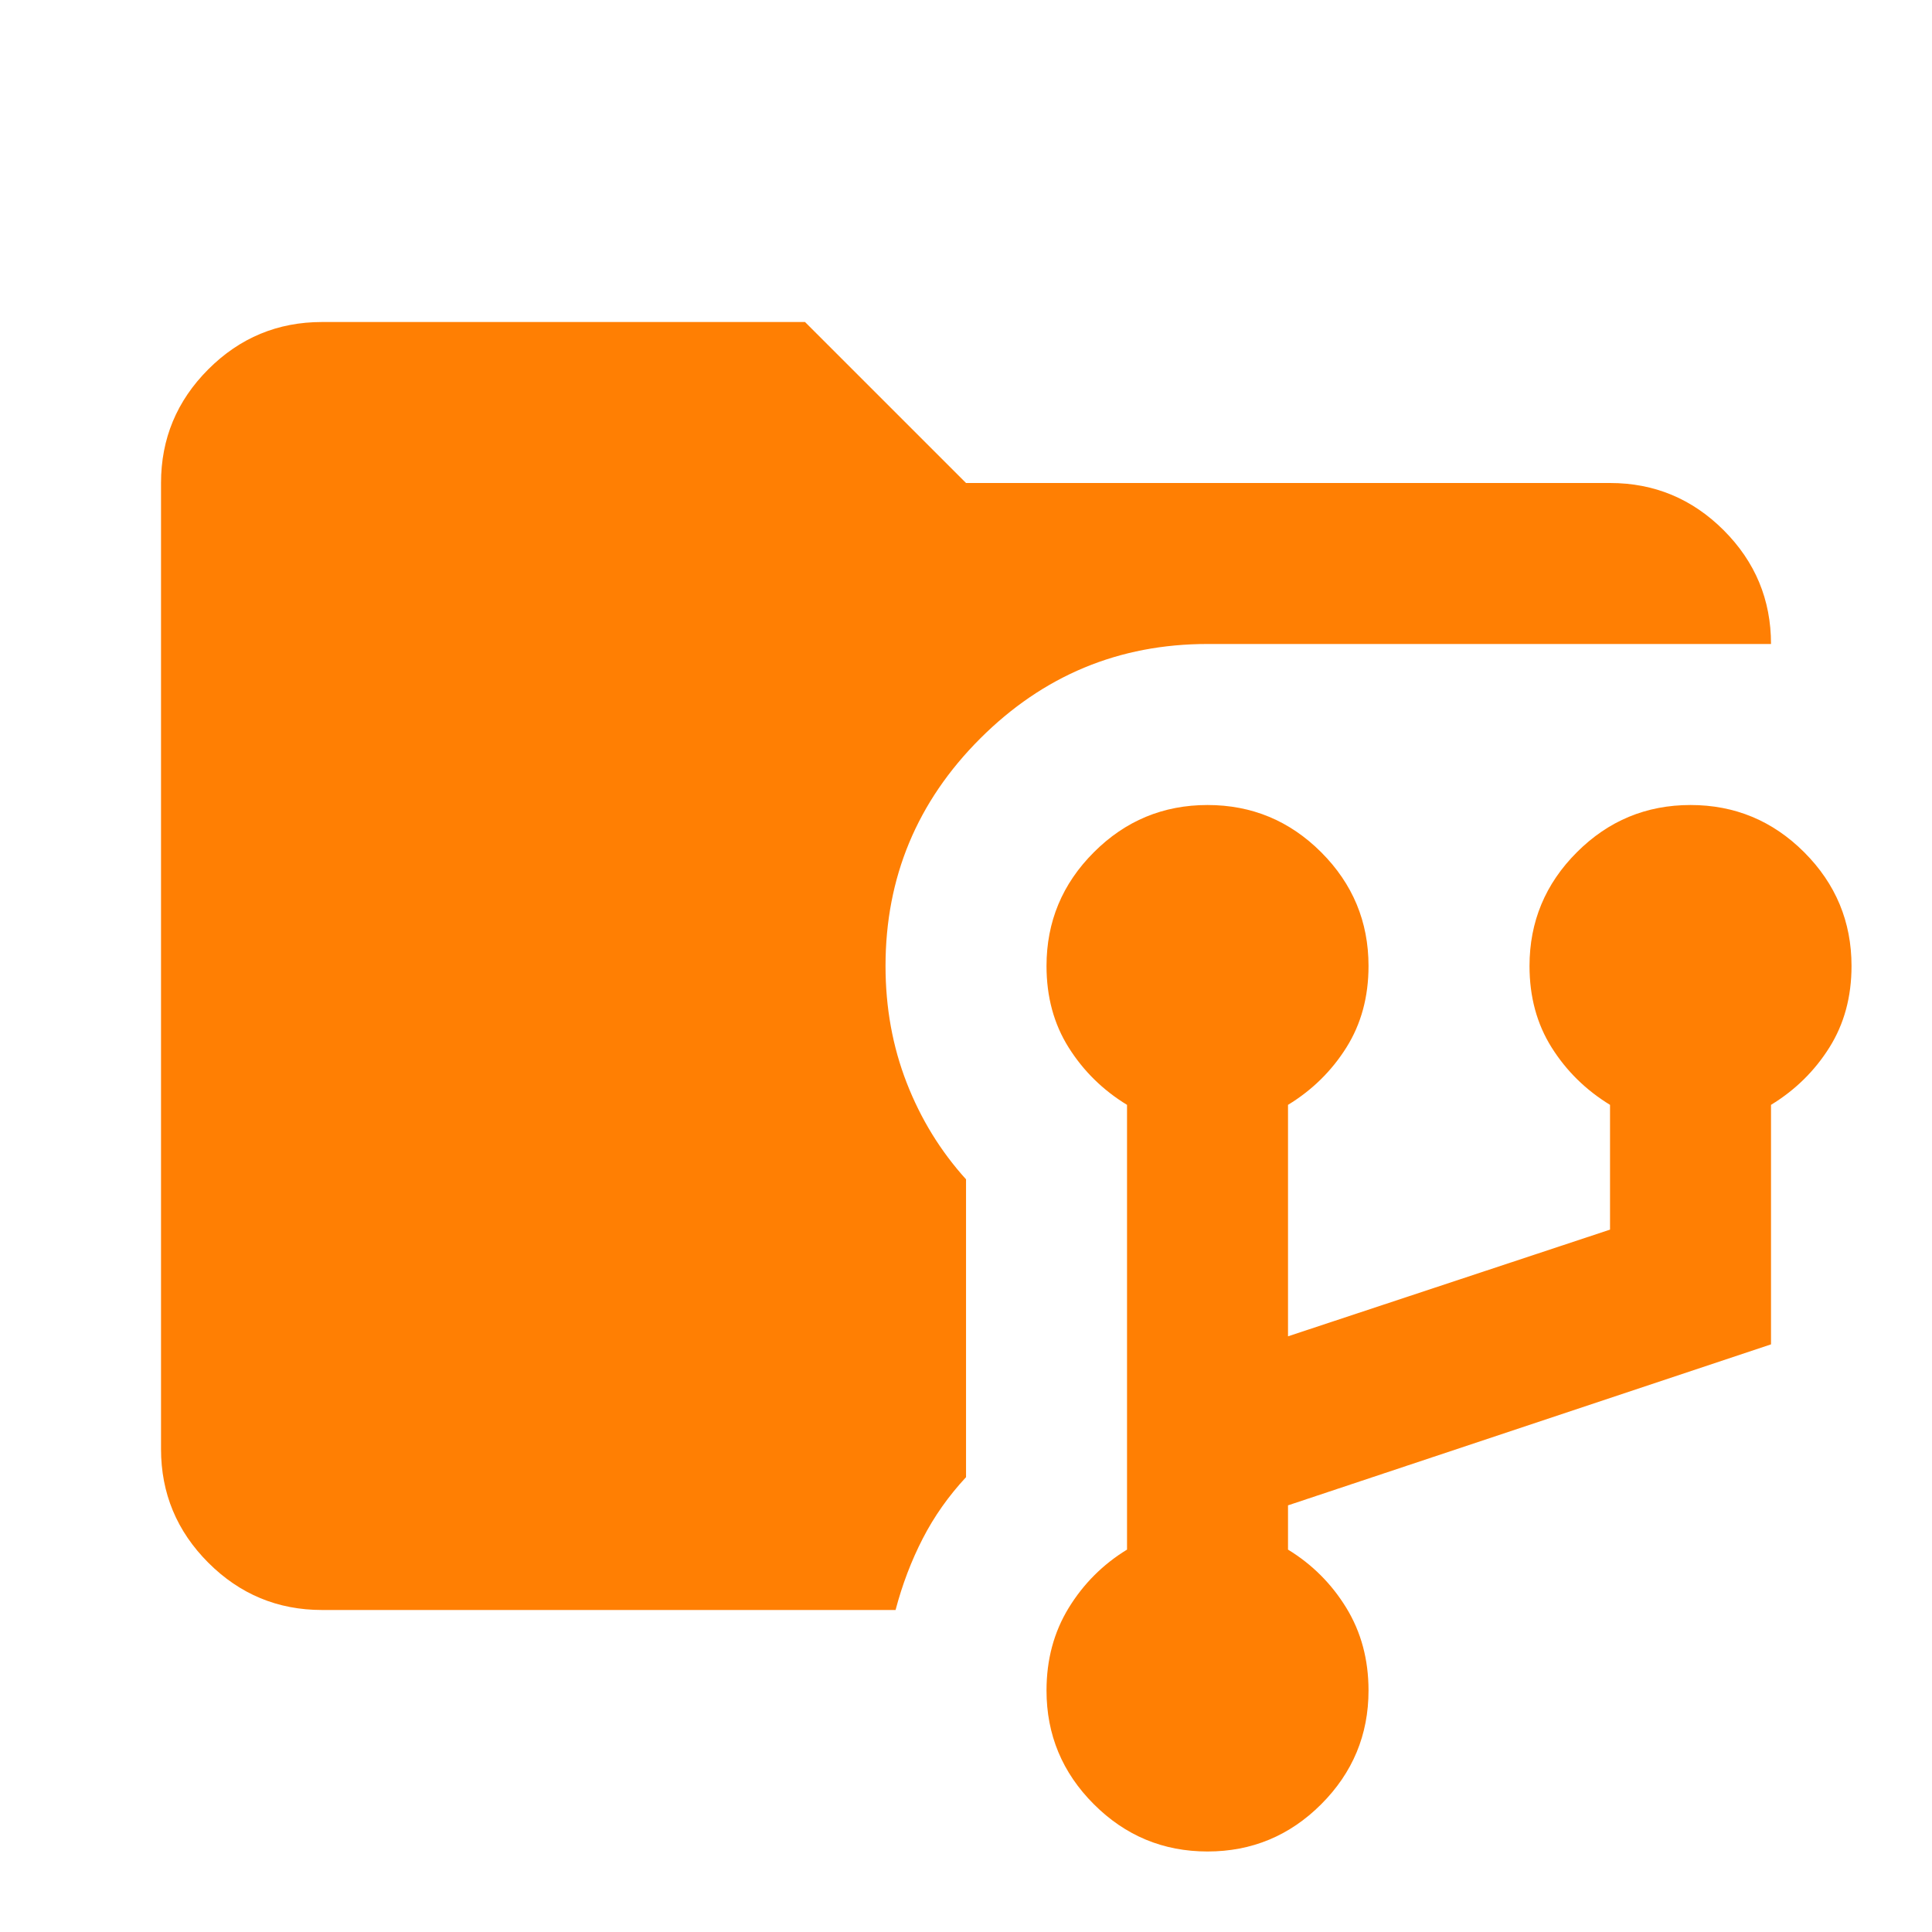 <svg width="55" height="55" viewBox="0 0 55 55" fill="none" xmlns="http://www.w3.org/2000/svg">
<mask id="mask0_283_9105" style="mask-type:alpha" maskUnits="userSpaceOnUse" x="0" y="0" width="55" height="55">
<rect width="55" height="55" fill="#D9D9D9"/>
</mask>
<g mask="url(#mask0_283_9105)">
<path d="M9.167 45.833C7.907 45.833 6.828 45.385 5.93 44.487C5.033 43.589 4.584 42.51 4.584 41.25V13.75C4.584 12.489 5.033 11.411 5.93 10.513C6.828 9.615 7.907 9.167 9.167 9.167H22.917L27.501 13.75H45.834C47.094 13.75 48.173 14.199 49.071 15.096C49.968 15.994 50.417 17.073 50.417 18.333H34.376C31.855 18.333 29.697 19.231 27.902 21.026C26.107 22.821 25.209 24.979 25.209 27.5C25.209 28.684 25.41 29.792 25.811 30.823C26.212 31.854 26.775 32.771 27.501 33.573V42.052C27.004 42.587 26.593 43.169 26.269 43.799C25.944 44.43 25.686 45.108 25.495 45.833H9.167ZM34.376 52.708C33.115 52.708 32.036 52.26 31.139 51.362C30.241 50.464 29.792 49.385 29.792 48.125C29.792 47.246 30.002 46.464 30.422 45.776C30.843 45.089 31.396 44.535 32.084 44.114V31.453C31.396 31.033 30.843 30.489 30.422 29.82C30.002 29.152 29.792 28.378 29.792 27.5C29.792 26.239 30.241 25.161 31.139 24.263C32.036 23.365 33.115 22.917 34.376 22.917C35.636 22.917 36.715 23.365 37.613 24.263C38.51 25.161 38.959 26.239 38.959 27.5C38.959 28.378 38.749 29.152 38.329 29.82C37.909 30.489 37.355 31.033 36.667 31.453V38.042L45.834 35.005V31.453C45.147 31.033 44.593 30.489 44.172 29.82C43.752 29.152 43.542 28.378 43.542 27.5C43.542 26.239 43.991 25.161 44.889 24.263C45.786 23.365 46.865 22.917 48.126 22.917C49.386 22.917 50.465 23.365 51.363 24.263C52.26 25.161 52.709 26.239 52.709 27.5C52.709 28.378 52.499 29.152 52.079 29.82C51.659 30.489 51.105 31.033 50.417 31.453V38.271L36.667 42.854V44.114C37.355 44.535 37.909 45.089 38.329 45.776C38.749 46.464 38.959 47.246 38.959 48.125C38.959 49.385 38.51 50.464 37.613 51.362C36.715 52.26 35.636 52.708 34.376 52.708Z" fill="#FF7F03"/>
</g>
</svg>
